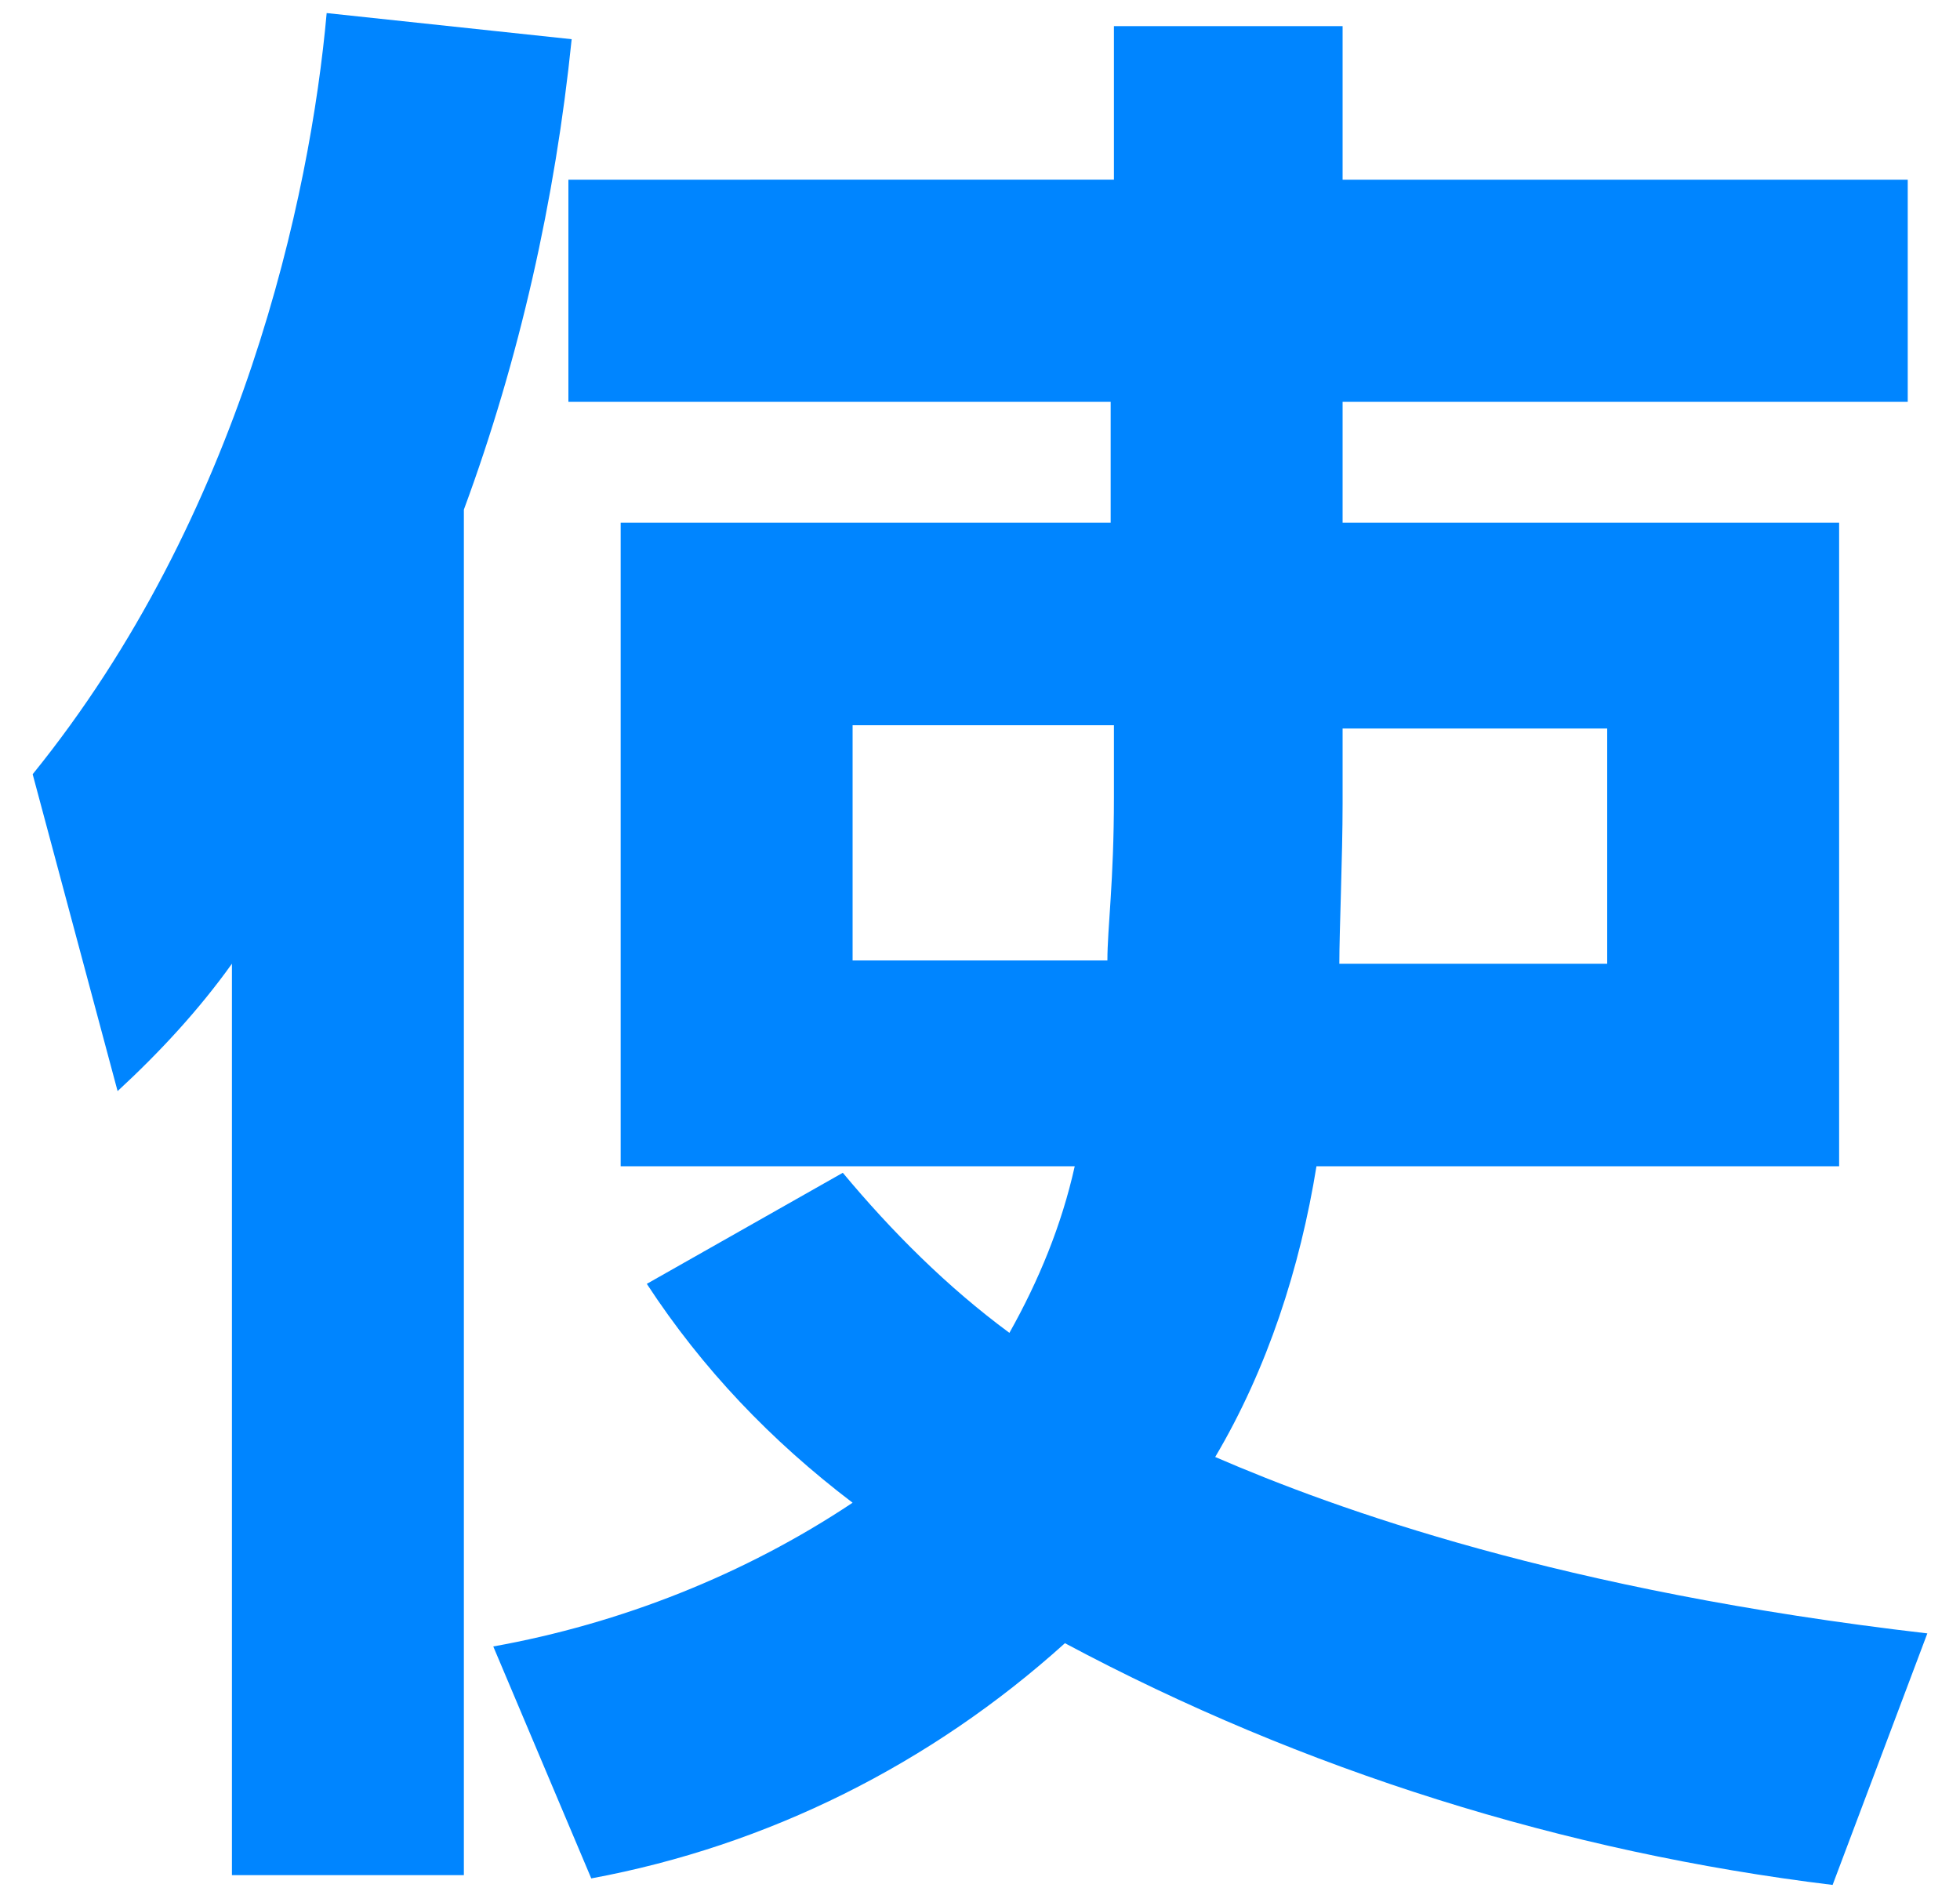 <?xml version="1.0" encoding="utf-8"?>
<!-- Generator: Adobe Illustrator 25.0.0, SVG Export Plug-In . SVG Version: 6.00 Build 0)  -->
<svg version="1.1" id="レイヤー_1" xmlns="http://www.w3.org/2000/svg" xmlns:xlink="http://www.w3.org/1999/xlink" x="0px"
	 y="0px" viewBox="0 0 60 58" style="enable-background:new 0 0 60 58;" xml:space="preserve">
<style type="text/css">
	.st0{fill-rule:evenodd;clip-rule:evenodd;fill:#0085FF;}
</style>
<g id="レイヤー_2_1_">
	<g id="レイヤー_1-2">
		<path class="st0" d="M37.2,44.6c1.6-2.7,2.6-5.8,3.1-8.9h16V16H41.1v-3.7h17.3V5.5H41.1V0.8h-7v4.7H17.4v6.8h16.6V16h-15v19.7
			h13.9c-0.4,1.8-1.1,3.5-2,5.1c-1.9-1.4-3.6-3.1-5.1-4.9l-6,3.4c1.7,2.6,3.8,4.8,6.3,6.7c-3.3,2.2-7.1,3.7-11,4.4l3,7.1
			c5.4-1,10.4-3.5,14.5-7.2c7.3,3.9,15.3,6.4,23.5,7.4l2.9-7.7C47.8,48.7,40.9,46.2,37.2,44.6z M41.1,24.6v-2.3h8.1v7.2H41
			C41,28.5,41.1,26.2,41.1,24.6L41.1,24.6z M33.9,29.4h-7.8v-7.2h8v2.2l0,0C34.1,27,33.9,28.4,33.9,29.4z"/>
		<path class="st0" d="M10,0.4C9.5,6,7.4,15.8,1,23.7l2.6,9.7c1.3-1.2,2.5-2.5,3.5-3.9v27.9h7.1V15.6C15.9,11,17,6.1,17.5,1.2
			L10,0.4z"/>
	</g>
</g>
</svg>

